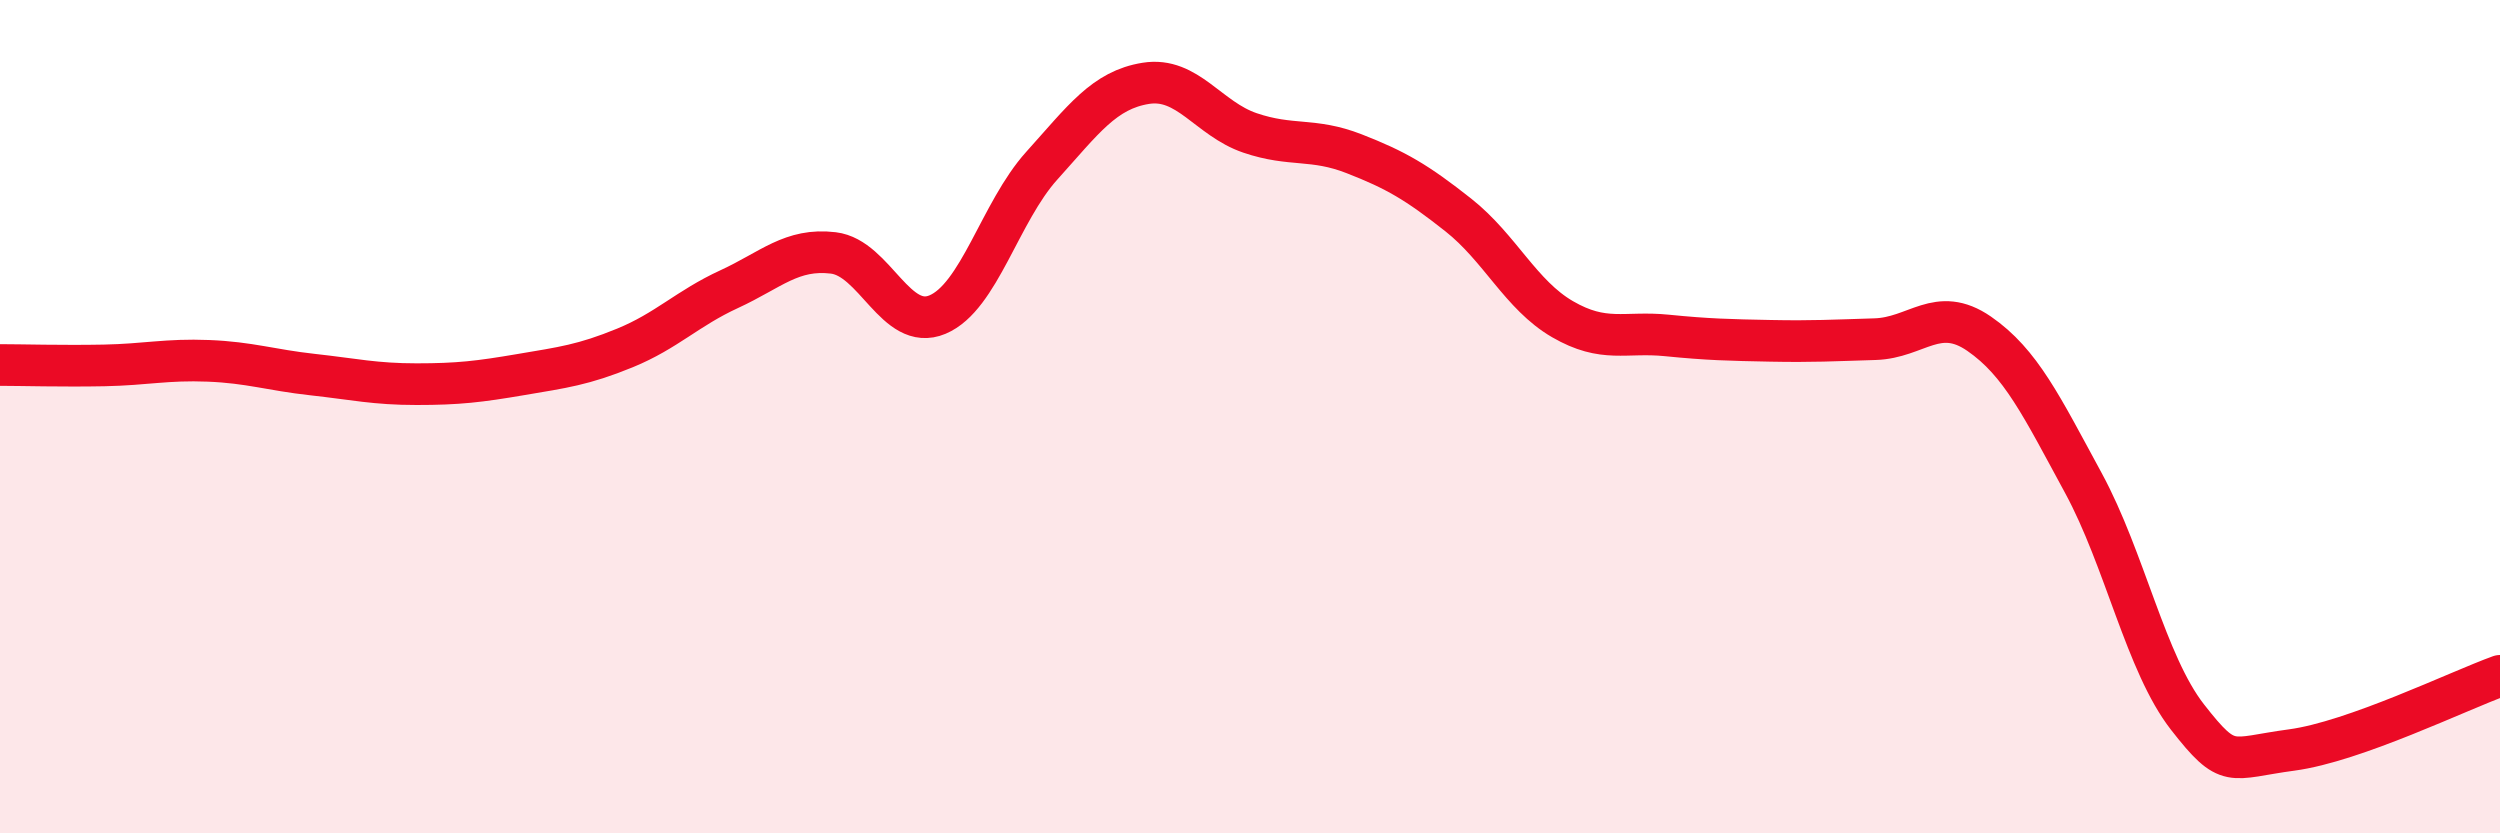
    <svg width="60" height="20" viewBox="0 0 60 20" xmlns="http://www.w3.org/2000/svg">
      <path
        d="M 0,8.76 C 0.5,8.76 1.5,8.79 2.5,8.77 C 3.5,8.75 4,8.62 5,8.66 C 6,8.7 6.5,8.88 7.5,8.99 C 8.5,9.1 9,9.22 10,9.22 C 11,9.22 11.5,9.16 12.5,8.99 C 13.5,8.82 14,8.76 15,8.35 C 16,7.94 16.5,7.4 17.5,6.94 C 18.5,6.48 19,5.95 20,6.07 C 21,6.19 21.5,7.97 22.5,7.55 C 23.5,7.13 24,5.09 25,3.98 C 26,2.87 26.5,2.16 27.5,2 C 28.5,1.84 29,2.85 30,3.19 C 31,3.53 31.5,3.3 32.5,3.69 C 33.5,4.08 34,4.37 35,5.16 C 36,5.95 36.5,7.08 37.5,7.66 C 38.5,8.24 39,7.95 40,8.05 C 41,8.15 41.5,8.16 42.5,8.18 C 43.5,8.2 44,8.17 45,8.14 C 46,8.11 46.5,7.32 47.5,8.01 C 48.5,8.7 49,9.75 50,11.59 C 51,13.43 51.5,15.93 52.5,17.21 C 53.5,18.49 53.5,18.2 55,18 C 56.5,17.8 59,16.58 60,16.22L60 20L0 20Z"
        fill="#EB0A25"
        opacity="0.1"
        stroke-linecap="round"
        stroke-linejoin="round"
      />
      <path
        d="M 0,8.76 C 0.5,8.76 1.5,8.79 2.5,8.77 C 3.5,8.75 4,8.62 5,8.66 C 6,8.7 6.5,8.88 7.5,8.99 C 8.5,9.1 9,9.22 10,9.22 C 11,9.22 11.5,9.16 12.5,8.99 C 13.5,8.82 14,8.76 15,8.35 C 16,7.94 16.5,7.4 17.5,6.94 C 18.5,6.48 19,5.95 20,6.07 C 21,6.19 21.5,7.97 22.5,7.55 C 23.5,7.13 24,5.09 25,3.98 C 26,2.87 26.5,2.16 27.5,2 C 28.5,1.84 29,2.85 30,3.19 C 31,3.53 31.5,3.3 32.5,3.69 C 33.5,4.08 34,4.37 35,5.16 C 36,5.95 36.5,7.08 37.5,7.66 C 38.5,8.24 39,7.95 40,8.05 C 41,8.15 41.5,8.16 42.5,8.18 C 43.5,8.2 44,8.17 45,8.14 C 46,8.11 46.5,7.32 47.5,8.01 C 48.5,8.7 49,9.75 50,11.59 C 51,13.43 51.5,15.93 52.5,17.21 C 53.5,18.49 53.5,18.2 55,18 C 56.5,17.8 59,16.58 60,16.22"
        stroke="#EB0A25"
        stroke-width="1"
        fill="none"
        stroke-linecap="round"
        stroke-linejoin="round"
      />
    </svg>
  